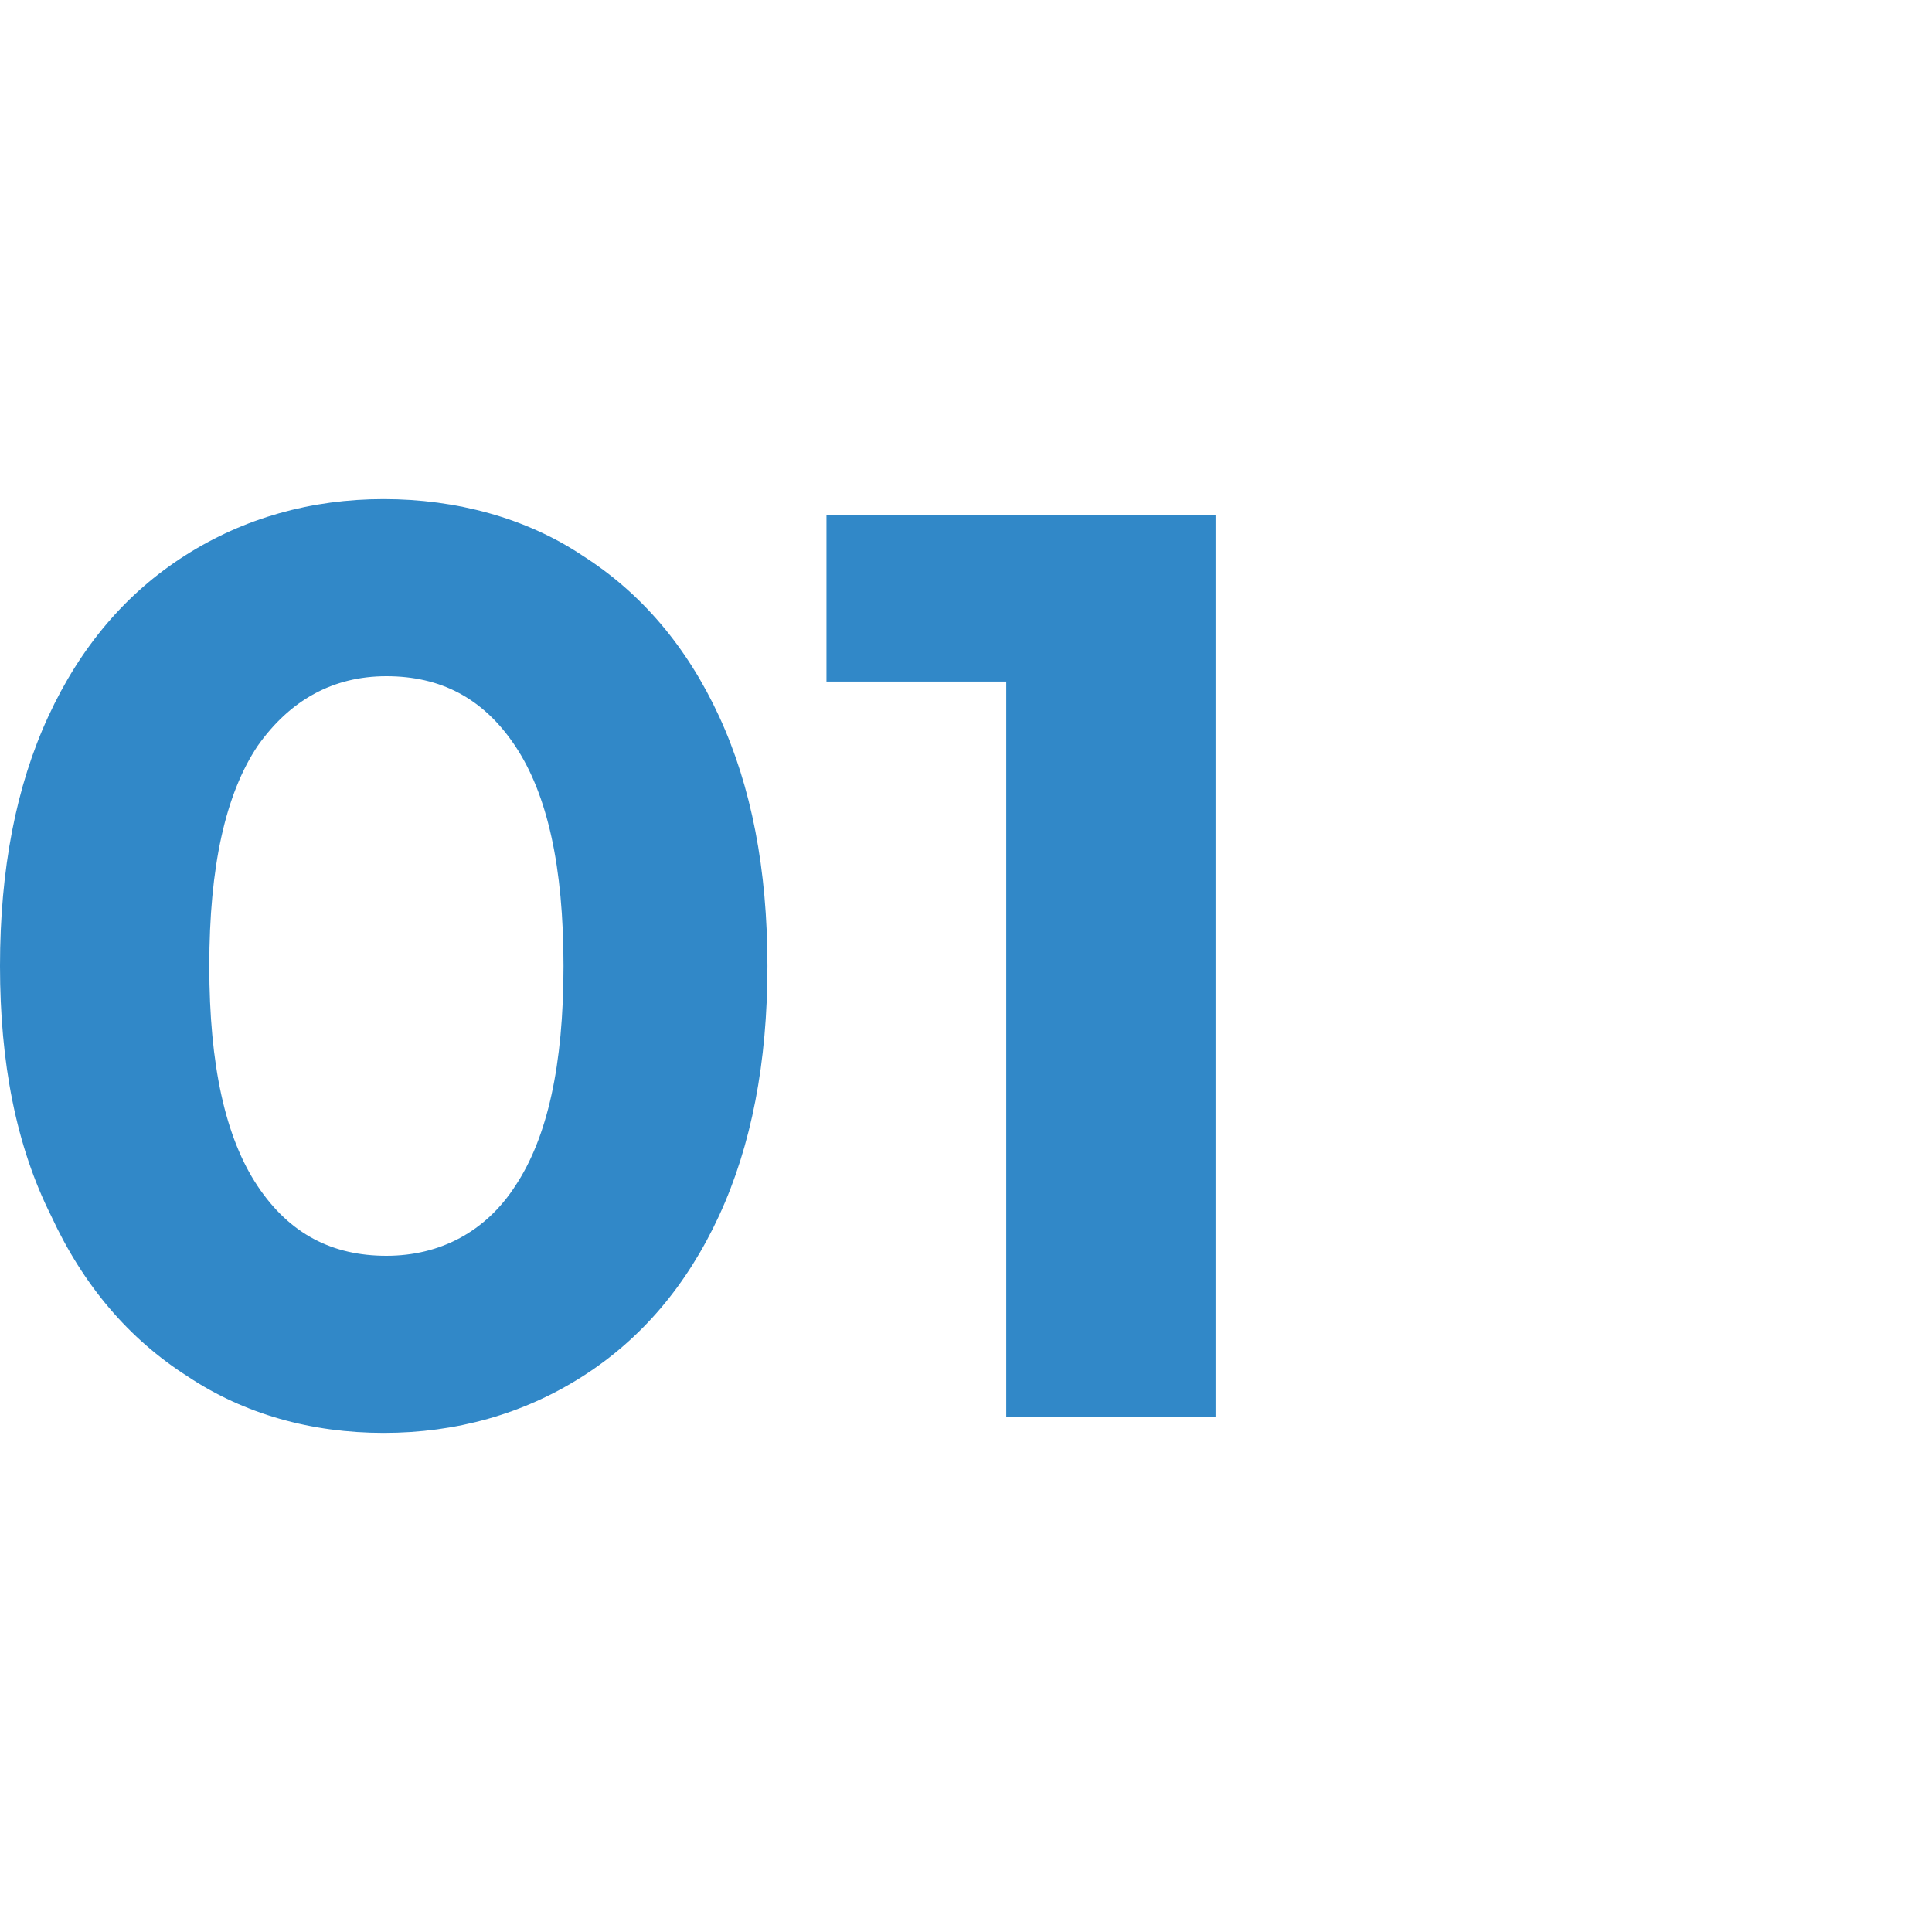 <?xml version="1.0" encoding="utf-8"?>
<!-- Generator: Adobe Illustrator 23.1.1, SVG Export Plug-In . SVG Version: 6.00 Build 0)  -->
<svg version="1.1" id="Layer_1" xmlns="http://www.w3.org/2000/svg" xmlns:xlink="http://www.w3.org/1999/xlink" x="0px" y="0px"
	 width="72px" height="72px" viewBox="0 0 72 72" style="enable-background:new 0 0 72 72;" xml:space="preserve">
<style type="text/css">
	.st0{enable-background:new    ;}
	.st1{fill:#3188C8;}
</style>
<g id="Group_226" transform="translate(0 -2)">
	<g class="st0">
		<path class="st1" d="M7,53.3c-2.2-1.4-3.9-3.4-5.1-6C0.6,44.7,0,41.6,0,38s0.6-6.7,1.8-9.3c1.2-2.6,2.9-4.6,5.1-6
			c2.2-1.4,4.7-2.1,7.4-2.1s5.3,0.7,7.4,2.1c2.2,1.4,3.9,3.4,5.1,6c1.2,2.6,1.8,5.7,1.8,9.3s-0.6,6.7-1.8,9.3
			c-1.2,2.6-2.9,4.6-5.1,6c-2.2,1.4-4.7,2.1-7.4,2.1S9.1,54.7,7,53.3z M19.2,46.2c1.2-1.8,1.8-4.5,1.8-8.2s-0.6-6.4-1.8-8.2
			s-2.8-2.6-4.8-2.6c-2,0-3.6,0.9-4.8,2.6c-1.2,1.8-1.8,4.5-1.8,8.2s0.6,6.4,1.8,8.2c1.2,1.8,2.8,2.6,4.8,2.6
			C16.4,48.8,18.1,47.9,19.2,46.2z"/>
		<path class="st1" d="M45.3,21.2v33.6h-7.8V27.4h-6.7v-6.2H45.3z"/>
	</g>
</g>
</svg>
